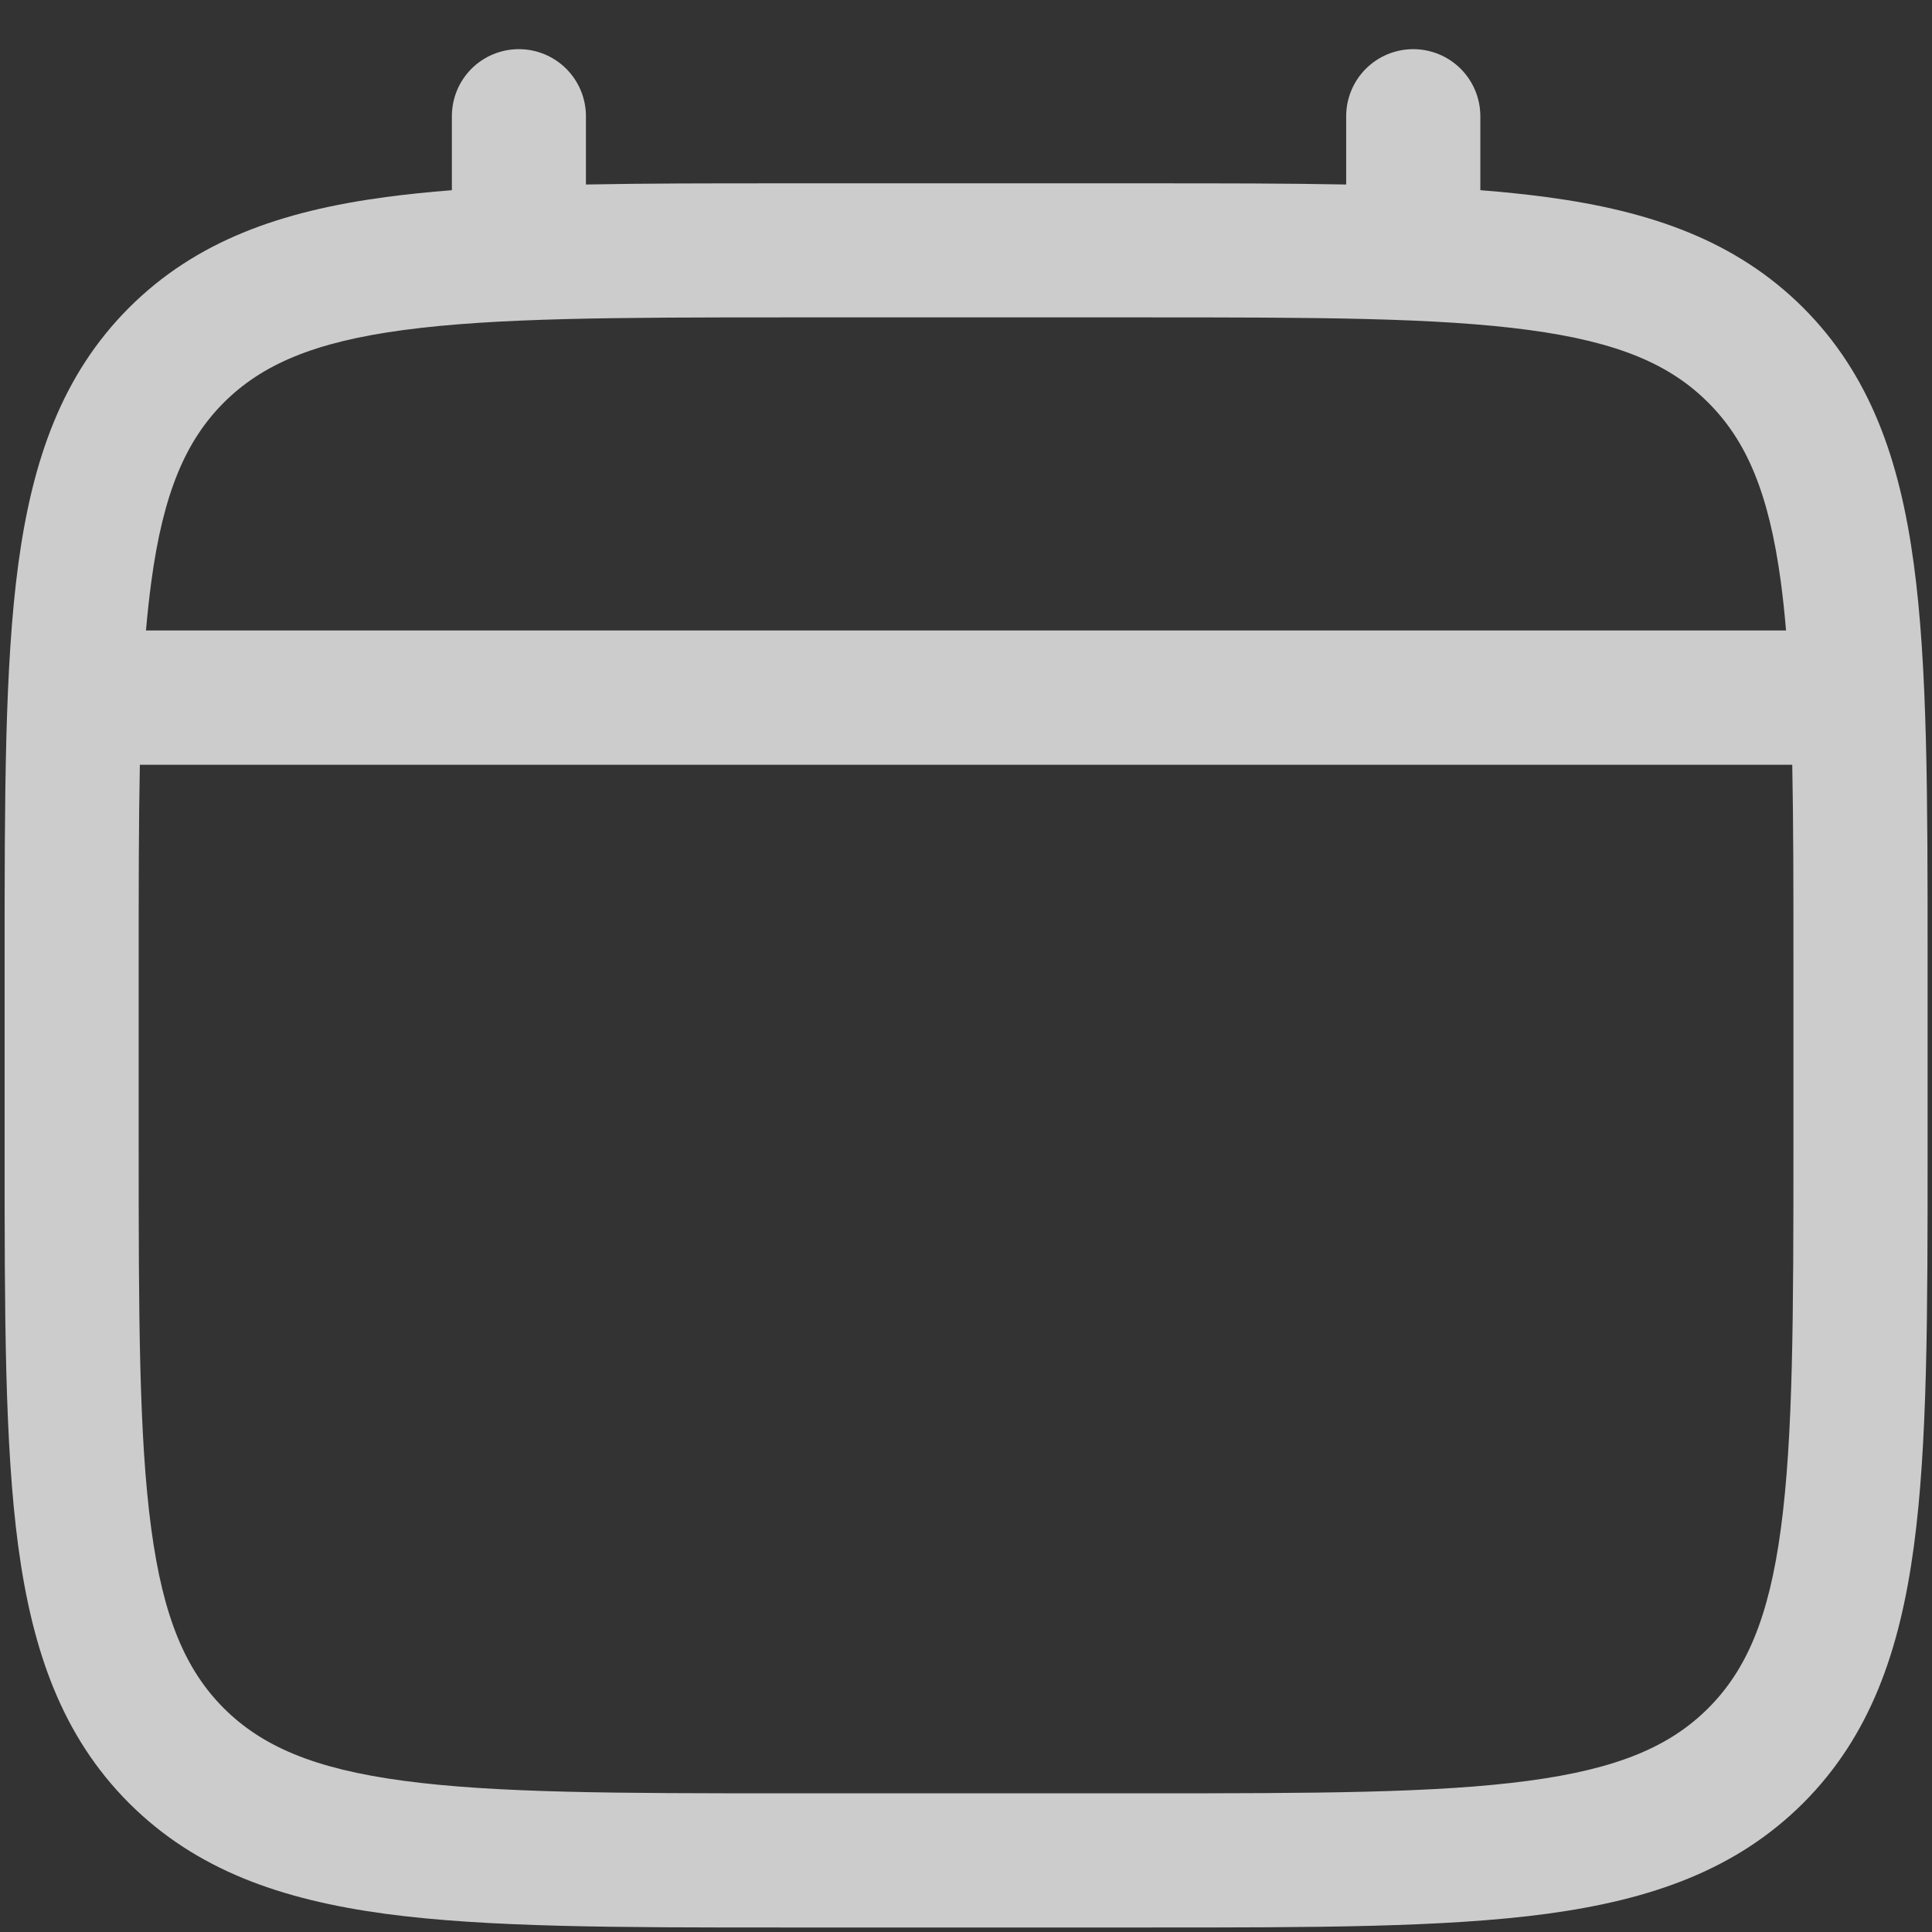 <svg width="18" height="18" viewBox="0 0 18 18" fill="none" xmlns="http://www.w3.org/2000/svg">
<rect x="0" y="0" width="18" height="18" fill="#333333" stroke="none"/>
<path fill-rule="evenodd" clip-rule="evenodd" d="M4.834 0.458C5 0.458 5.159 0.524 5.276 0.641C5.393 0.758 5.459 0.917 5.459 1.083V1.719C6.01 1.708 6.618 1.708 7.286 1.708H10.714C11.383 1.708 11.991 1.708 12.542 1.719V1.083C12.542 0.917 12.608 0.758 12.725 0.641C12.842 0.524 13.001 0.458 13.167 0.458C13.333 0.458 13.492 0.524 13.609 0.641C13.726 0.758 13.792 0.917 13.792 1.083V1.772C14.009 1.789 14.214 1.81 14.408 1.836C15.385 1.967 16.175 2.244 16.8 2.867C17.423 3.491 17.7 4.282 17.831 5.259C17.959 6.209 17.959 7.421 17.959 8.953V10.713C17.959 12.245 17.959 13.458 17.831 14.407C17.7 15.384 17.423 16.175 16.8 16.799C16.175 17.422 15.385 17.699 14.408 17.831C13.458 17.958 12.245 17.958 10.714 17.958H7.288C5.756 17.958 4.543 17.958 3.594 17.831C2.617 17.699 1.826 17.422 1.202 16.799C0.579 16.175 0.302 15.384 0.17 14.407C0.043 13.457 0.043 12.245 0.043 10.713V8.953C0.043 7.421 0.043 6.208 0.17 5.259C0.302 4.282 0.579 3.491 1.202 2.867C1.826 2.244 2.617 1.967 3.594 1.836C3.788 1.81 3.994 1.789 4.21 1.772V1.083C4.21 0.917 4.275 0.759 4.392 0.641C4.509 0.524 4.668 0.458 4.834 0.458ZM3.759 3.075C2.921 3.187 2.438 3.399 2.085 3.751C1.733 4.104 1.521 4.587 1.409 5.425C1.39 5.566 1.374 5.716 1.36 5.874H16.64C16.627 5.716 16.611 5.566 16.592 5.424C16.48 4.586 16.268 4.103 15.915 3.751C15.563 3.398 15.08 3.186 14.241 3.074C13.386 2.959 12.256 2.957 10.667 2.957H7.334C5.745 2.957 4.616 2.96 3.759 3.075ZM1.292 9C1.292 8.288 1.292 7.669 1.303 7.125H16.698C16.709 7.669 16.709 8.288 16.709 9V10.666C16.709 12.255 16.707 13.385 16.592 14.241C16.48 15.079 16.268 15.562 15.915 15.915C15.563 16.267 15.08 16.479 14.241 16.591C13.386 16.706 12.256 16.708 10.667 16.708H7.334C5.745 16.708 4.616 16.706 3.759 16.591C2.921 16.479 2.438 16.267 2.085 15.915C1.733 15.562 1.521 15.079 1.409 14.241C1.294 13.385 1.292 12.255 1.292 10.666V9Z" fill="white" fill-opacity="0.75"/>
</svg>
